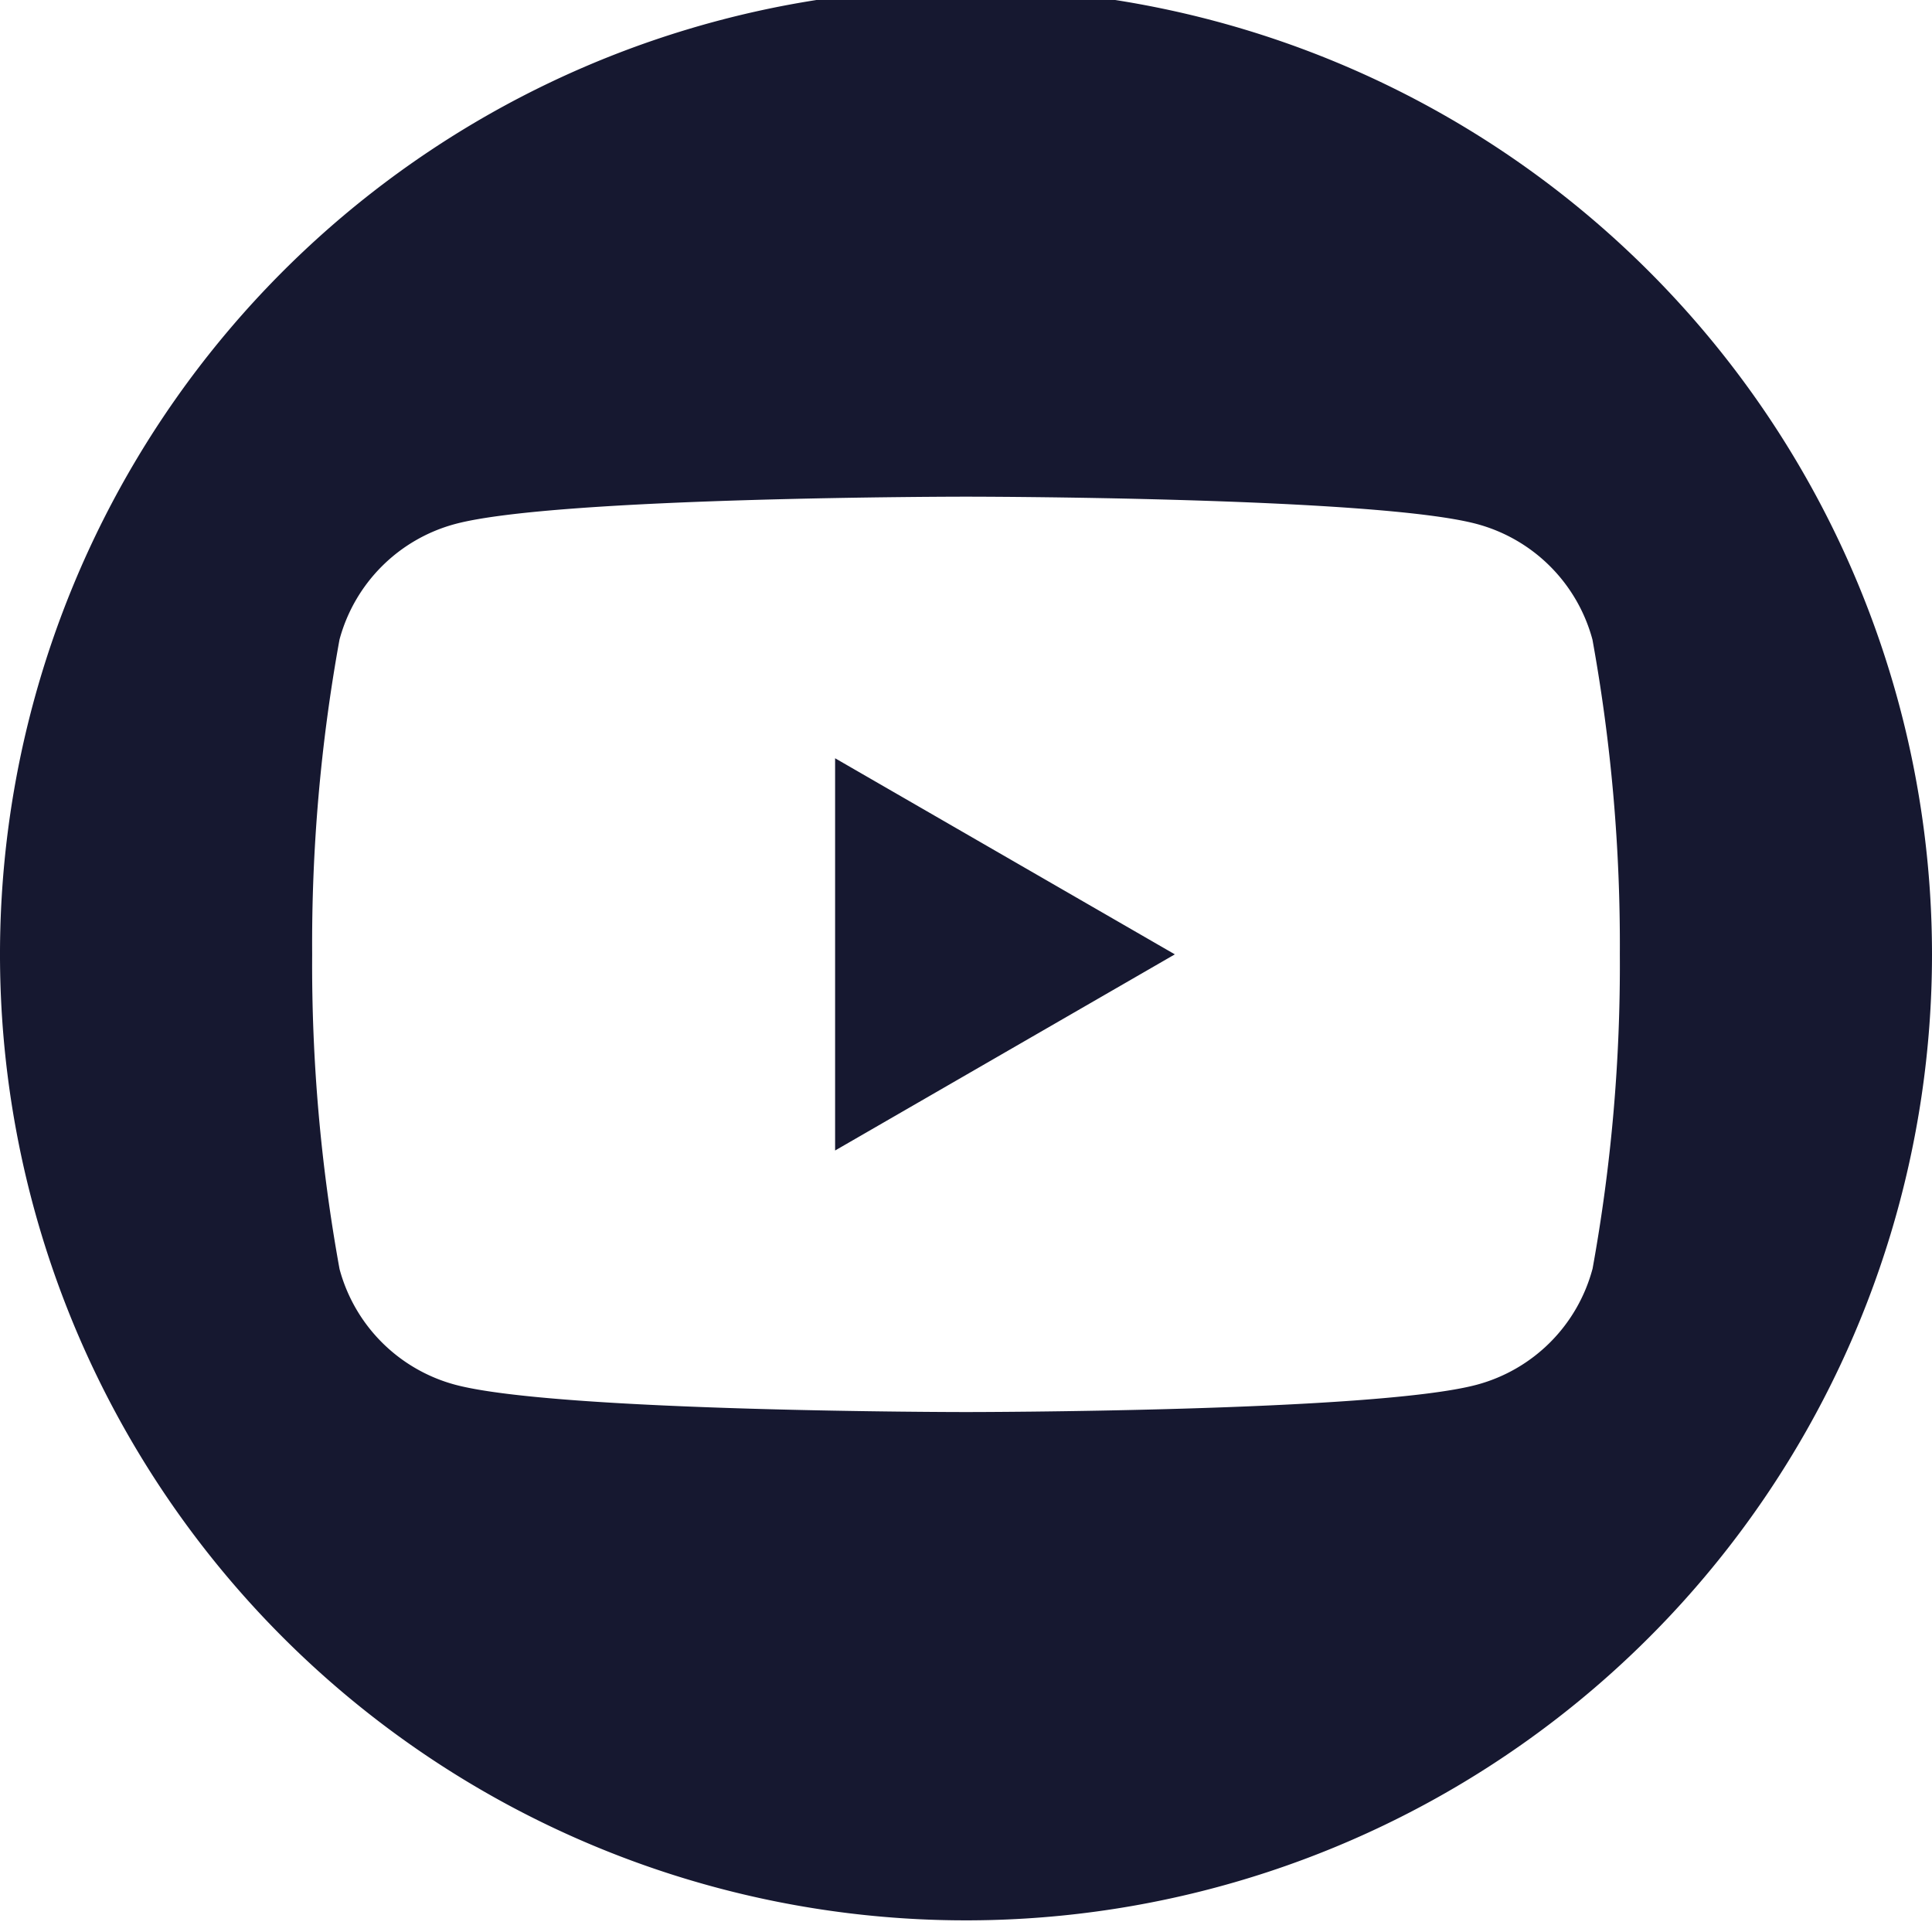 <svg id="Icon_YouTube" data-name="Icon YouTube" xmlns="http://www.w3.org/2000/svg" xmlns:xlink="http://www.w3.org/1999/xlink" width="40" height="40" viewBox="0 0 40 40">
  <defs>
    <clipPath id="clip-path">
      <rect id="Rectangle_111" data-name="Rectangle 111" width="40" height="40" fill="#161830"/>
    </clipPath>
  </defs>
  <g id="Group_352" data-name="Group 352" clip-path="url(#clip-path)">
    <path id="Path_149" data-name="Path 149" d="M20,0A20,20,0,1,0,40,20,20.007,20.007,0,0,0,20,0M32.97,26.516a3.389,3.389,0,0,1-2.393,2.394c-2.11.566-10.577.566-10.577.566s-8.466,0-10.577-.566a3.39,3.39,0,0,1-2.393-2.394A35.21,35.21,0,0,1,6.463,20a35.216,35.216,0,0,1,.566-6.517A3.39,3.39,0,0,1,9.423,11.09C11.533,10.524,20,10.524,20,10.524s8.467,0,10.577.566a3.389,3.389,0,0,1,2.393,2.393A35.391,35.391,0,0,1,33.537,20a35.183,35.183,0,0,1-.566,6.516M17.29,24.061,24.324,20,17.29,15.94Z" transform="translate(0 -0.241)" fill="#161830"/>
  </g>
</svg>
